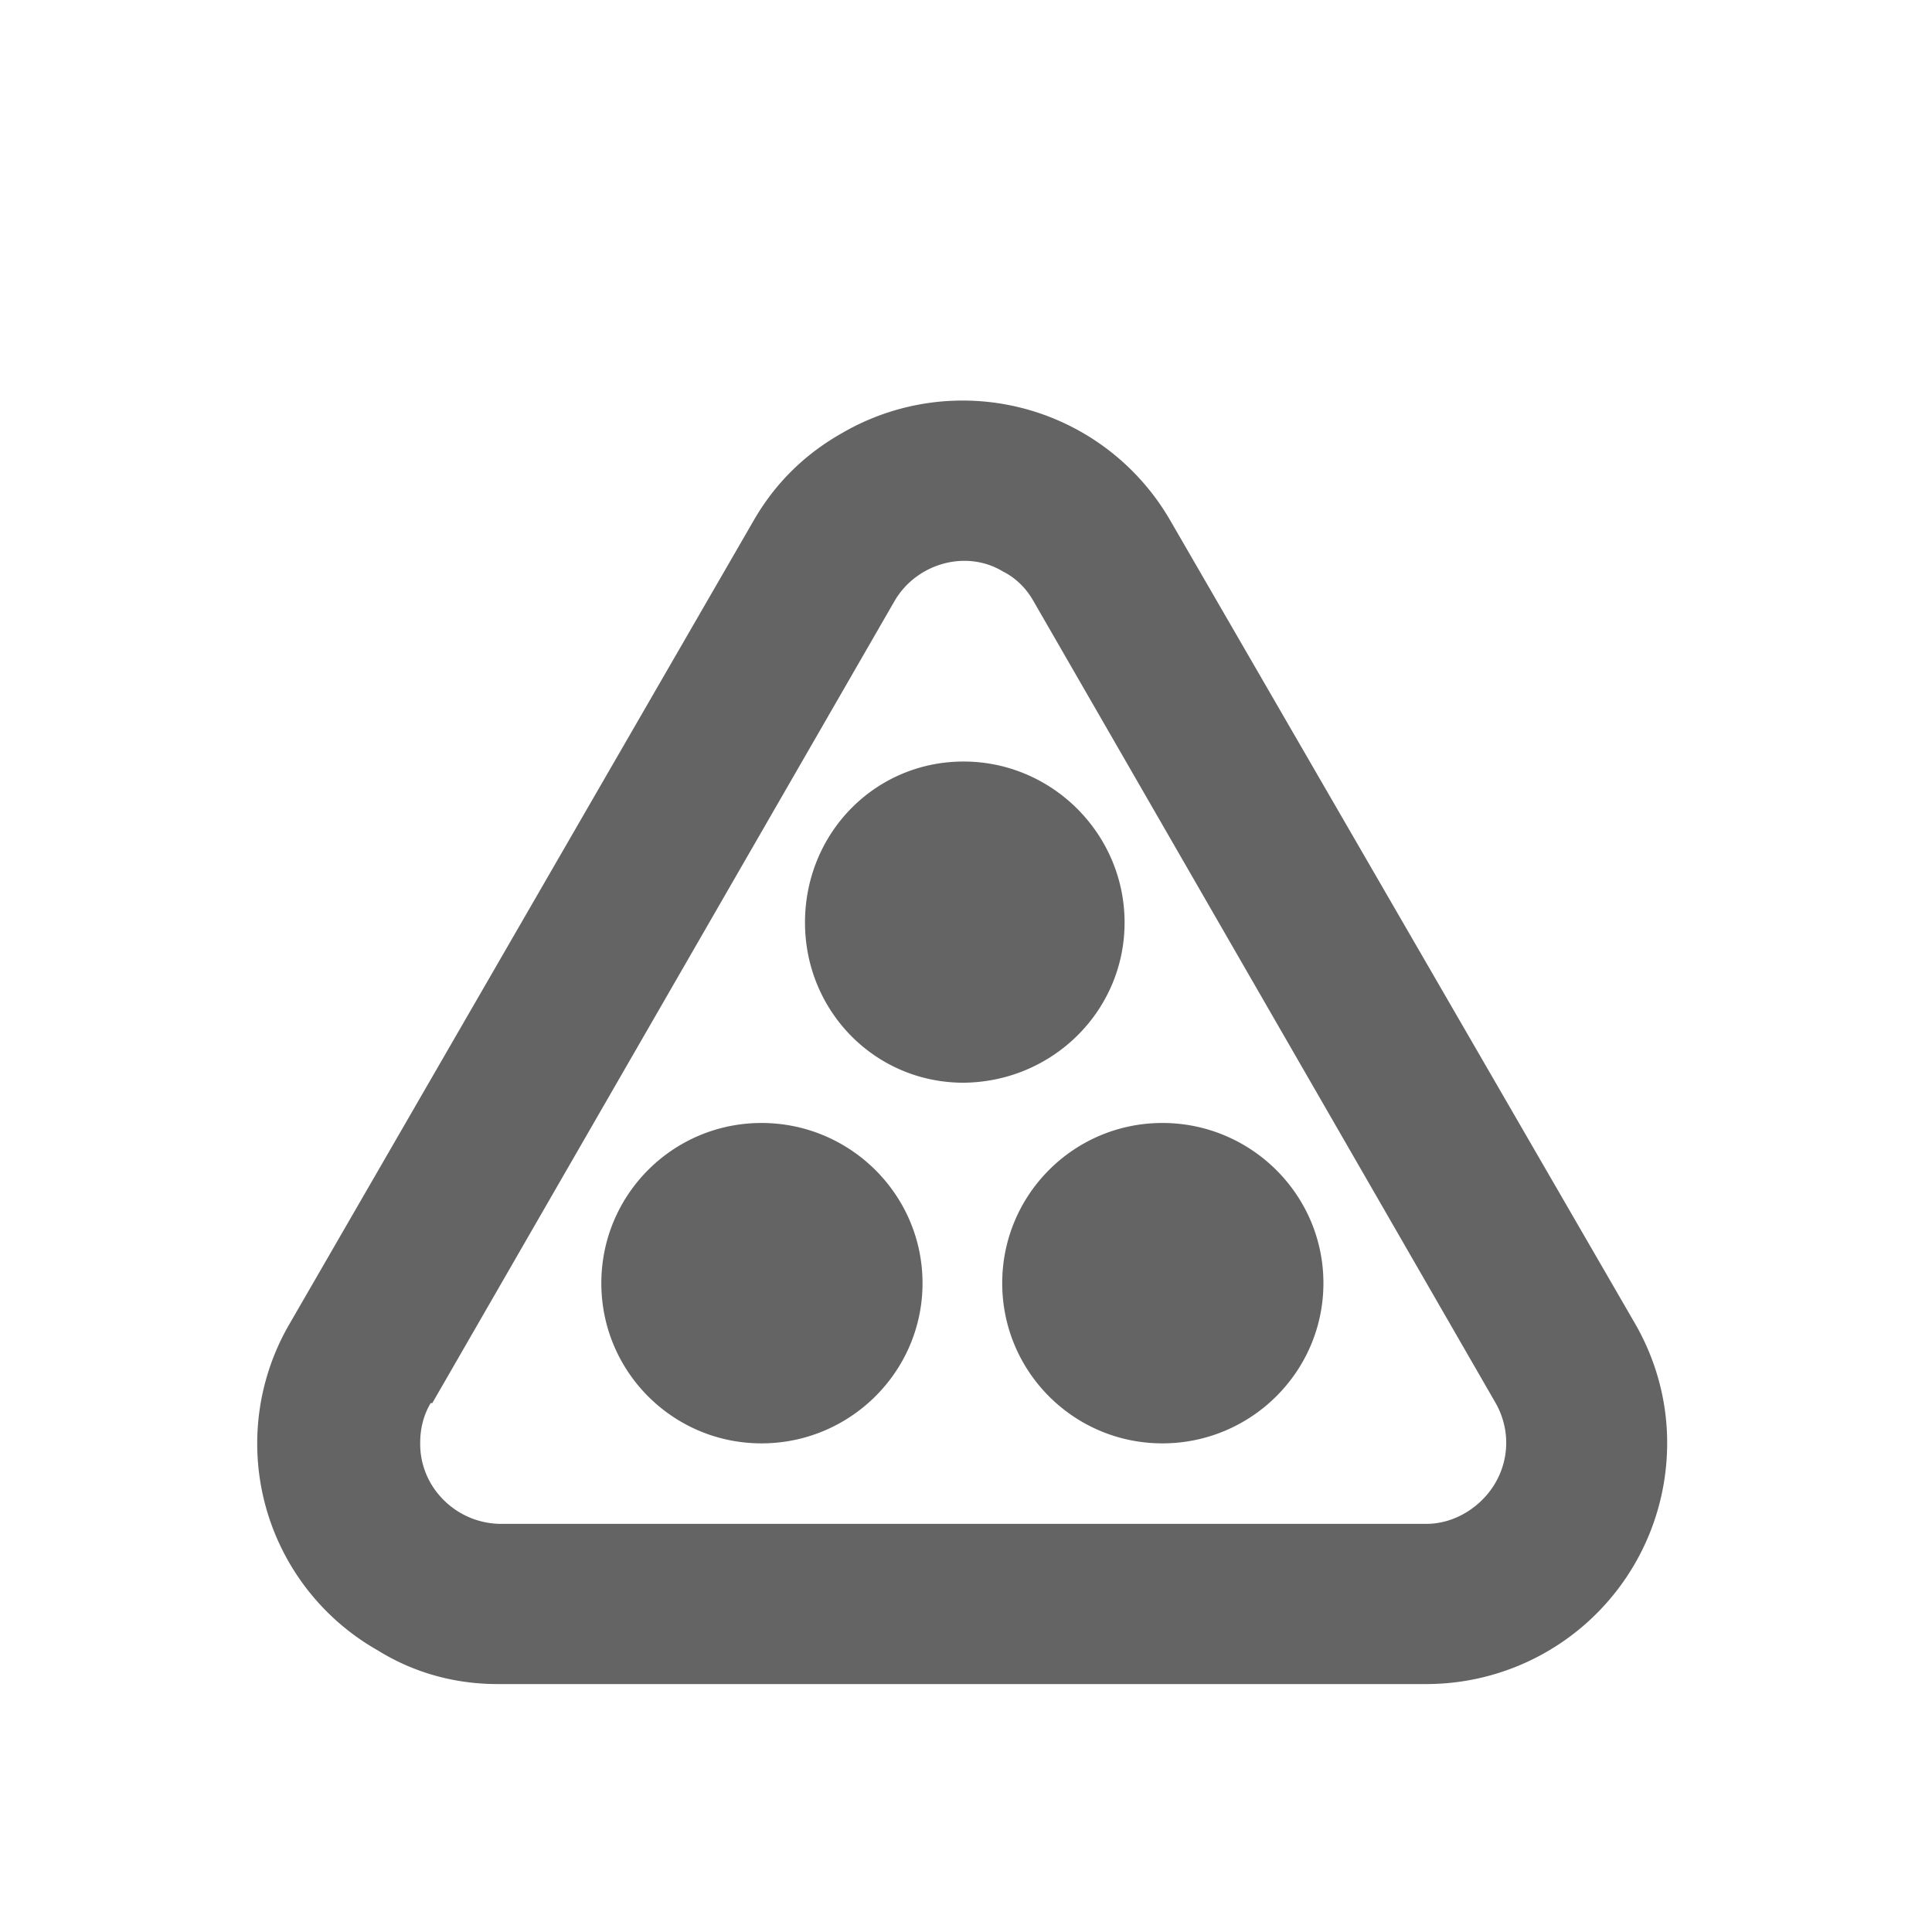 <?xml version="1.0"?>
<svg xmlns="http://www.w3.org/2000/svg" xmlns:xlink="http://www.w3.org/1999/xlink" aria-hidden="true" width="1em" height="1em" viewBox="0 0 24 24" data-icon="mdi:billiards-rack" data-width="1em" data-height="1em" data-inline="false" class="iconify"><path d="M20.31 16.44l-5.77-9.97a2.978 2.978 0 0 0-4.08-1.09c-.46.26-.83.62-1.1 1.09L3.6 16.44a2.953 2.953 0 0 0 1.09 4.06c.45.28.96.42 1.49.42h11.55a2.992 2.992 0 0 0 2.98-3c0-.52-.14-1.03-.4-1.48m-14.94.99l5.74-9.96c.27-.47.89-.65 1.35-.37.16.08.29.21.38.37l5.74 9.96c.27.48.11 1.07-.37 1.36-.15.09-.32.14-.49.14H6.21c-.55-.01-1-.46-.99-1.01 0-.17.04-.34.13-.49h.02m6.6-3.98c-1.1 0-1.97-.89-1.97-1.99 0-1.11.87-2 1.97-2s2 .9 2 2-.9 1.99-2.02 1.99h.02m-2.51 4.48c-1.1 0-1.99-.89-1.99-1.99s.89-1.99 1.99-1.99 2 .89 2 1.99-.9 1.99-2 1.99m4.98 0c-1.1 0-1.99-.89-1.99-1.99s.89-1.99 1.99-1.99 2 .89 2 1.99-.9 1.99-2 1.99z" fill="#646464"/></svg>
